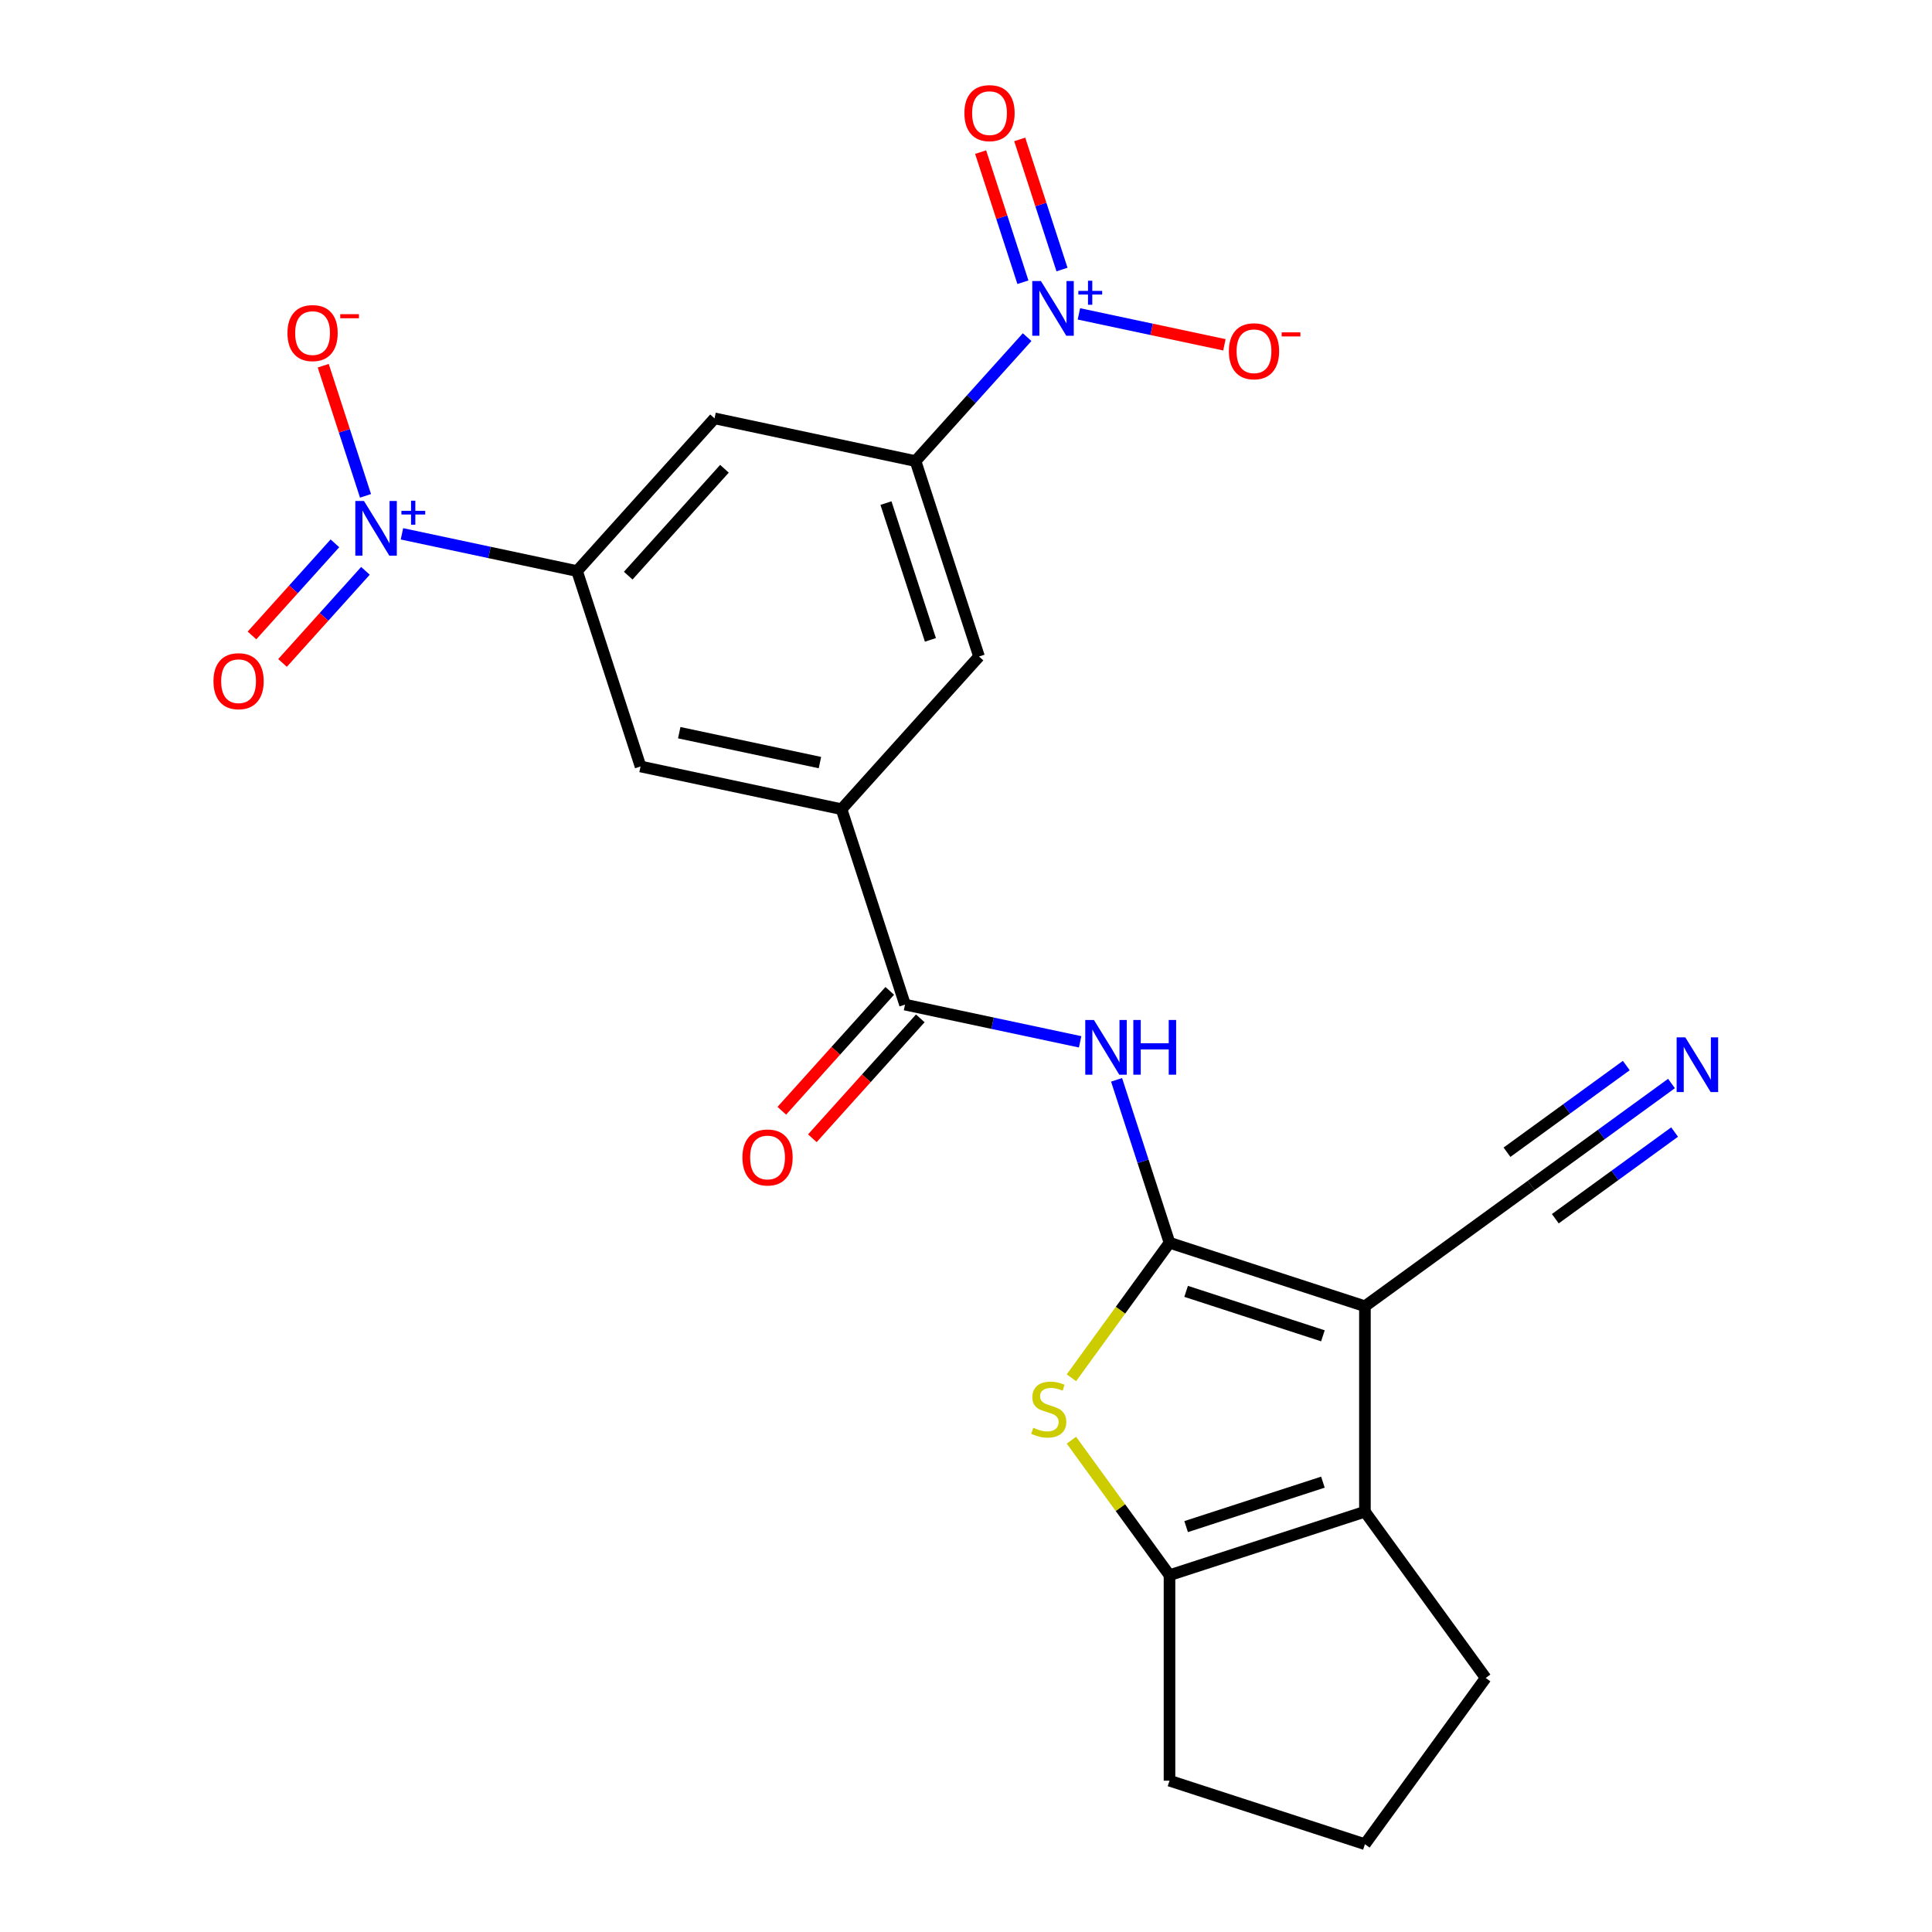 <?xml version='1.0' encoding='iso-8859-1'?>
<svg version='1.1' baseProfile='full'
              xmlns='http://www.w3.org/2000/svg'
                      xmlns:rdkit='http://www.rdkit.org/xml'
                      xmlns:xlink='http://www.w3.org/1999/xlink'
                  xml:space='preserve'
width='1000px' height='1000px' viewBox='0 0 1000 1000'>
<!-- END OF HEADER -->
<rect style='opacity:1.0;fill:#FFFFFF;stroke:none' width='1000' height='1000' x='0' y='0'> </rect>
<path class='bond-0' d='M 605.335,643.245 L 706.482,676.11' style='fill:none;fill-rule:evenodd;stroke:#000000;stroke-width:6px;stroke-linecap:butt;stroke-linejoin:miter;stroke-opacity:1' />
<path class='bond-0' d='M 613.934,668.404 L 684.737,691.409' style='fill:none;fill-rule:evenodd;stroke:#000000;stroke-width:6px;stroke-linecap:butt;stroke-linejoin:miter;stroke-opacity:1' />
<path class='bond-1' d='M 605.335,643.245 L 579.948,678.187' style='fill:none;fill-rule:evenodd;stroke:#000000;stroke-width:6px;stroke-linecap:butt;stroke-linejoin:miter;stroke-opacity:1' />
<path class='bond-1' d='M 579.948,678.187 L 554.561,713.129' style='fill:none;fill-rule:evenodd;stroke:#CCCC00;stroke-width:6px;stroke-linecap:butt;stroke-linejoin:miter;stroke-opacity:1' />
<path class='bond-5' d='M 605.335,643.245 L 591.635,601.08' style='fill:none;fill-rule:evenodd;stroke:#000000;stroke-width:6px;stroke-linecap:butt;stroke-linejoin:miter;stroke-opacity:1' />
<path class='bond-5' d='M 591.635,601.08 L 577.934,558.916' style='fill:none;fill-rule:evenodd;stroke:#0000FF;stroke-width:6px;stroke-linecap:butt;stroke-linejoin:miter;stroke-opacity:1' />
<path class='bond-2' d='M 706.482,676.11 L 706.482,782.463' style='fill:none;fill-rule:evenodd;stroke:#000000;stroke-width:6px;stroke-linecap:butt;stroke-linejoin:miter;stroke-opacity:1' />
<path class='bond-11' d='M 706.482,676.11 L 792.524,613.597' style='fill:none;fill-rule:evenodd;stroke:#000000;stroke-width:6px;stroke-linecap:butt;stroke-linejoin:miter;stroke-opacity:1' />
<path class='bond-6' d='M 554.561,745.443 L 579.948,780.385' style='fill:none;fill-rule:evenodd;stroke:#CCCC00;stroke-width:6px;stroke-linecap:butt;stroke-linejoin:miter;stroke-opacity:1' />
<path class='bond-6' d='M 579.948,780.385 L 605.335,815.327' style='fill:none;fill-rule:evenodd;stroke:#000000;stroke-width:6px;stroke-linecap:butt;stroke-linejoin:miter;stroke-opacity:1' />
<path class='bond-21' d='M 706.482,782.463 L 768.995,868.504' style='fill:none;fill-rule:evenodd;stroke:#000000;stroke-width:6px;stroke-linecap:butt;stroke-linejoin:miter;stroke-opacity:1' />
<path class='bond-24' d='M 706.482,782.463 L 605.335,815.327' style='fill:none;fill-rule:evenodd;stroke:#000000;stroke-width:6px;stroke-linecap:butt;stroke-linejoin:miter;stroke-opacity:1' />
<path class='bond-24' d='M 684.737,767.163 L 613.934,790.168' style='fill:none;fill-rule:evenodd;stroke:#000000;stroke-width:6px;stroke-linecap:butt;stroke-linejoin:miter;stroke-opacity:1' />
<path class='bond-3' d='M 531.64,174.499 L 502.758,206.576' style='fill:none;fill-rule:evenodd;stroke:#0000FF;stroke-width:6px;stroke-linecap:butt;stroke-linejoin:miter;stroke-opacity:1' />
<path class='bond-3' d='M 502.758,206.576 L 473.875,238.654' style='fill:none;fill-rule:evenodd;stroke:#000000;stroke-width:6px;stroke-linecap:butt;stroke-linejoin:miter;stroke-opacity:1' />
<path class='bond-17' d='M 558.438,162.466 L 596.095,170.47' style='fill:none;fill-rule:evenodd;stroke:#0000FF;stroke-width:6px;stroke-linecap:butt;stroke-linejoin:miter;stroke-opacity:1' />
<path class='bond-17' d='M 596.095,170.47 L 633.752,178.474' style='fill:none;fill-rule:evenodd;stroke:#FF0000;stroke-width:6px;stroke-linecap:butt;stroke-linejoin:miter;stroke-opacity:1' />
<path class='bond-19' d='M 549.689,139.513 L 538.747,105.836' style='fill:none;fill-rule:evenodd;stroke:#0000FF;stroke-width:6px;stroke-linecap:butt;stroke-linejoin:miter;stroke-opacity:1' />
<path class='bond-19' d='M 538.747,105.836 L 527.805,72.16' style='fill:none;fill-rule:evenodd;stroke:#FF0000;stroke-width:6px;stroke-linecap:butt;stroke-linejoin:miter;stroke-opacity:1' />
<path class='bond-19' d='M 529.46,146.086 L 518.518,112.409' style='fill:none;fill-rule:evenodd;stroke:#0000FF;stroke-width:6px;stroke-linecap:butt;stroke-linejoin:miter;stroke-opacity:1' />
<path class='bond-19' d='M 518.518,112.409 L 507.575,78.733' style='fill:none;fill-rule:evenodd;stroke:#FF0000;stroke-width:6px;stroke-linecap:butt;stroke-linejoin:miter;stroke-opacity:1' />
<path class='bond-4' d='M 208.052,276.313 L 253.367,285.945' style='fill:none;fill-rule:evenodd;stroke:#0000FF;stroke-width:6px;stroke-linecap:butt;stroke-linejoin:miter;stroke-opacity:1' />
<path class='bond-4' d='M 253.367,285.945 L 298.682,295.577' style='fill:none;fill-rule:evenodd;stroke:#000000;stroke-width:6px;stroke-linecap:butt;stroke-linejoin:miter;stroke-opacity:1' />
<path class='bond-16' d='M 189.188,256.646 L 178.246,222.97' style='fill:none;fill-rule:evenodd;stroke:#0000FF;stroke-width:6px;stroke-linecap:butt;stroke-linejoin:miter;stroke-opacity:1' />
<path class='bond-16' d='M 178.246,222.97 L 167.304,189.294' style='fill:none;fill-rule:evenodd;stroke:#FF0000;stroke-width:6px;stroke-linecap:butt;stroke-linejoin:miter;stroke-opacity:1' />
<path class='bond-18' d='M 173.351,281.23 L 151.886,305.068' style='fill:none;fill-rule:evenodd;stroke:#0000FF;stroke-width:6px;stroke-linecap:butt;stroke-linejoin:miter;stroke-opacity:1' />
<path class='bond-18' d='M 151.886,305.068 L 130.422,328.906' style='fill:none;fill-rule:evenodd;stroke:#FF0000;stroke-width:6px;stroke-linecap:butt;stroke-linejoin:miter;stroke-opacity:1' />
<path class='bond-18' d='M 189.158,295.463 L 167.694,319.301' style='fill:none;fill-rule:evenodd;stroke:#0000FF;stroke-width:6px;stroke-linecap:butt;stroke-linejoin:miter;stroke-opacity:1' />
<path class='bond-18' d='M 167.694,319.301 L 146.23,343.139' style='fill:none;fill-rule:evenodd;stroke:#FF0000;stroke-width:6px;stroke-linecap:butt;stroke-linejoin:miter;stroke-opacity:1' />
<path class='bond-7' d='M 559.071,539.249 L 513.756,529.617' style='fill:none;fill-rule:evenodd;stroke:#0000FF;stroke-width:6px;stroke-linecap:butt;stroke-linejoin:miter;stroke-opacity:1' />
<path class='bond-7' d='M 513.756,529.617 L 468.441,519.985' style='fill:none;fill-rule:evenodd;stroke:#000000;stroke-width:6px;stroke-linecap:butt;stroke-linejoin:miter;stroke-opacity:1' />
<path class='bond-22' d='M 605.335,815.327 L 605.335,921.681' style='fill:none;fill-rule:evenodd;stroke:#000000;stroke-width:6px;stroke-linecap:butt;stroke-linejoin:miter;stroke-opacity:1' />
<path class='bond-10' d='M 468.441,519.985 L 435.576,418.837' style='fill:none;fill-rule:evenodd;stroke:#000000;stroke-width:6px;stroke-linecap:butt;stroke-linejoin:miter;stroke-opacity:1' />
<path class='bond-20' d='M 460.537,512.868 L 432.599,543.897' style='fill:none;fill-rule:evenodd;stroke:#000000;stroke-width:6px;stroke-linecap:butt;stroke-linejoin:miter;stroke-opacity:1' />
<path class='bond-20' d='M 432.599,543.897 L 404.661,574.925' style='fill:none;fill-rule:evenodd;stroke:#FF0000;stroke-width:6px;stroke-linecap:butt;stroke-linejoin:miter;stroke-opacity:1' />
<path class='bond-20' d='M 476.344,527.101 L 448.406,558.13' style='fill:none;fill-rule:evenodd;stroke:#000000;stroke-width:6px;stroke-linecap:butt;stroke-linejoin:miter;stroke-opacity:1' />
<path class='bond-20' d='M 448.406,558.13 L 420.468,589.158' style='fill:none;fill-rule:evenodd;stroke:#FF0000;stroke-width:6px;stroke-linecap:butt;stroke-linejoin:miter;stroke-opacity:1' />
<path class='bond-8' d='M 473.875,238.654 L 506.74,339.801' style='fill:none;fill-rule:evenodd;stroke:#000000;stroke-width:6px;stroke-linecap:butt;stroke-linejoin:miter;stroke-opacity:1' />
<path class='bond-8' d='M 458.575,260.399 L 481.581,331.202' style='fill:none;fill-rule:evenodd;stroke:#000000;stroke-width:6px;stroke-linecap:butt;stroke-linejoin:miter;stroke-opacity:1' />
<path class='bond-26' d='M 473.875,238.654 L 369.846,216.542' style='fill:none;fill-rule:evenodd;stroke:#000000;stroke-width:6px;stroke-linecap:butt;stroke-linejoin:miter;stroke-opacity:1' />
<path class='bond-9' d='M 298.682,295.577 L 331.547,396.725' style='fill:none;fill-rule:evenodd;stroke:#000000;stroke-width:6px;stroke-linecap:butt;stroke-linejoin:miter;stroke-opacity:1' />
<path class='bond-12' d='M 298.682,295.577 L 369.846,216.542' style='fill:none;fill-rule:evenodd;stroke:#000000;stroke-width:6px;stroke-linecap:butt;stroke-linejoin:miter;stroke-opacity:1' />
<path class='bond-12' d='M 325.164,297.955 L 374.979,242.63' style='fill:none;fill-rule:evenodd;stroke:#000000;stroke-width:6px;stroke-linecap:butt;stroke-linejoin:miter;stroke-opacity:1' />
<path class='bond-14' d='M 435.576,418.837 L 506.74,339.801' style='fill:none;fill-rule:evenodd;stroke:#000000;stroke-width:6px;stroke-linecap:butt;stroke-linejoin:miter;stroke-opacity:1' />
<path class='bond-15' d='M 435.576,418.837 L 331.547,396.725' style='fill:none;fill-rule:evenodd;stroke:#000000;stroke-width:6px;stroke-linecap:butt;stroke-linejoin:miter;stroke-opacity:1' />
<path class='bond-15' d='M 424.394,394.714 L 351.574,379.236' style='fill:none;fill-rule:evenodd;stroke:#000000;stroke-width:6px;stroke-linecap:butt;stroke-linejoin:miter;stroke-opacity:1' />
<path class='bond-13' d='M 792.524,613.597 L 828.845,587.208' style='fill:none;fill-rule:evenodd;stroke:#000000;stroke-width:6px;stroke-linecap:butt;stroke-linejoin:miter;stroke-opacity:1' />
<path class='bond-13' d='M 828.845,587.208 L 865.166,560.819' style='fill:none;fill-rule:evenodd;stroke:#0000FF;stroke-width:6px;stroke-linecap:butt;stroke-linejoin:miter;stroke-opacity:1' />
<path class='bond-13' d='M 805.026,630.805 L 835.899,608.374' style='fill:none;fill-rule:evenodd;stroke:#000000;stroke-width:6px;stroke-linecap:butt;stroke-linejoin:miter;stroke-opacity:1' />
<path class='bond-13' d='M 835.899,608.374 L 866.773,585.944' style='fill:none;fill-rule:evenodd;stroke:#0000FF;stroke-width:6px;stroke-linecap:butt;stroke-linejoin:miter;stroke-opacity:1' />
<path class='bond-13' d='M 780.021,596.389 L 810.894,573.958' style='fill:none;fill-rule:evenodd;stroke:#000000;stroke-width:6px;stroke-linecap:butt;stroke-linejoin:miter;stroke-opacity:1' />
<path class='bond-13' d='M 810.894,573.958 L 841.767,551.527' style='fill:none;fill-rule:evenodd;stroke:#0000FF;stroke-width:6px;stroke-linecap:butt;stroke-linejoin:miter;stroke-opacity:1' />
<path class='bond-25' d='M 768.995,868.504 L 706.482,954.545' style='fill:none;fill-rule:evenodd;stroke:#000000;stroke-width:6px;stroke-linecap:butt;stroke-linejoin:miter;stroke-opacity:1' />
<path class='bond-23' d='M 605.335,921.681 L 706.482,954.545' style='fill:none;fill-rule:evenodd;stroke:#000000;stroke-width:6px;stroke-linecap:butt;stroke-linejoin:miter;stroke-opacity:1' />
<path  class='atom-2' d='M 534.822 739.006
Q 535.142 739.126, 536.462 739.686
Q 537.782 740.246, 539.222 740.606
Q 540.702 740.926, 542.142 740.926
Q 544.822 740.926, 546.382 739.646
Q 547.942 738.326, 547.942 736.046
Q 547.942 734.486, 547.142 733.526
Q 546.382 732.566, 545.182 732.046
Q 543.982 731.526, 541.982 730.926
Q 539.462 730.166, 537.942 729.446
Q 536.462 728.726, 535.382 727.206
Q 534.342 725.686, 534.342 723.126
Q 534.342 719.566, 536.742 717.366
Q 539.182 715.166, 543.982 715.166
Q 547.262 715.166, 550.982 716.726
L 550.062 719.806
Q 546.662 718.406, 544.102 718.406
Q 541.342 718.406, 539.822 719.566
Q 538.302 720.686, 538.342 722.646
Q 538.342 724.166, 539.102 725.086
Q 539.902 726.006, 541.022 726.526
Q 542.182 727.046, 544.102 727.646
Q 546.662 728.446, 548.182 729.246
Q 549.702 730.046, 550.782 731.686
Q 551.902 733.286, 551.902 736.046
Q 551.902 739.966, 549.262 742.086
Q 546.662 744.166, 542.302 744.166
Q 539.782 744.166, 537.862 743.606
Q 535.982 743.086, 533.742 742.166
L 534.822 739.006
' fill='#CCCC00'/>
<path  class='atom-4' d='M 538.779 145.458
L 548.059 160.458
Q 548.979 161.938, 550.459 164.618
Q 551.939 167.298, 552.019 167.458
L 552.019 145.458
L 555.779 145.458
L 555.779 173.778
L 551.899 173.778
L 541.939 157.378
Q 540.779 155.458, 539.539 153.258
Q 538.339 151.058, 537.979 150.378
L 537.979 173.778
L 534.299 173.778
L 534.299 145.458
L 538.779 145.458
' fill='#0000FF'/>
<path  class='atom-4' d='M 558.155 150.563
L 563.145 150.563
L 563.145 145.309
L 565.362 145.309
L 565.362 150.563
L 570.484 150.563
L 570.484 152.463
L 565.362 152.463
L 565.362 157.743
L 563.145 157.743
L 563.145 152.463
L 558.155 152.463
L 558.155 150.563
' fill='#0000FF'/>
<path  class='atom-5' d='M 188.393 259.305
L 197.673 274.305
Q 198.593 275.785, 200.073 278.465
Q 201.553 281.145, 201.633 281.305
L 201.633 259.305
L 205.393 259.305
L 205.393 287.625
L 201.513 287.625
L 191.553 271.225
Q 190.393 269.305, 189.153 267.105
Q 187.953 264.905, 187.593 264.225
L 187.593 287.625
L 183.913 287.625
L 183.913 259.305
L 188.393 259.305
' fill='#0000FF'/>
<path  class='atom-5' d='M 207.769 264.41
L 212.759 264.41
L 212.759 259.156
L 214.976 259.156
L 214.976 264.41
L 220.098 264.41
L 220.098 266.311
L 214.976 266.311
L 214.976 271.591
L 212.759 271.591
L 212.759 266.311
L 207.769 266.311
L 207.769 264.41
' fill='#0000FF'/>
<path  class='atom-6' d='M 566.21 527.937
L 575.49 542.937
Q 576.41 544.417, 577.89 547.097
Q 579.37 549.777, 579.45 549.937
L 579.45 527.937
L 583.21 527.937
L 583.21 556.257
L 579.33 556.257
L 569.37 539.857
Q 568.21 537.937, 566.97 535.737
Q 565.77 533.537, 565.41 532.857
L 565.41 556.257
L 561.73 556.257
L 561.73 527.937
L 566.21 527.937
' fill='#0000FF'/>
<path  class='atom-6' d='M 586.61 527.937
L 590.45 527.937
L 590.45 539.977
L 604.93 539.977
L 604.93 527.937
L 608.77 527.937
L 608.77 556.257
L 604.93 556.257
L 604.93 543.177
L 590.45 543.177
L 590.45 556.257
L 586.61 556.257
L 586.61 527.937
' fill='#0000FF'/>
<path  class='atom-14' d='M 872.305 536.924
L 881.585 551.924
Q 882.505 553.404, 883.985 556.084
Q 885.465 558.764, 885.545 558.924
L 885.545 536.924
L 889.305 536.924
L 889.305 565.244
L 885.425 565.244
L 875.465 548.844
Q 874.305 546.924, 873.065 544.724
Q 871.865 542.524, 871.505 541.844
L 871.505 565.244
L 867.825 565.244
L 867.825 536.924
L 872.305 536.924
' fill='#0000FF'/>
<path  class='atom-17' d='M 148.788 172.397
Q 148.788 165.597, 152.148 161.797
Q 155.508 157.997, 161.788 157.997
Q 168.068 157.997, 171.428 161.797
Q 174.788 165.597, 174.788 172.397
Q 174.788 179.277, 171.388 183.197
Q 167.988 187.077, 161.788 187.077
Q 155.548 187.077, 152.148 183.197
Q 148.788 179.317, 148.788 172.397
M 161.788 183.877
Q 166.108 183.877, 168.428 180.997
Q 170.788 178.077, 170.788 172.397
Q 170.788 166.837, 168.428 164.037
Q 166.108 161.197, 161.788 161.197
Q 157.468 161.197, 155.108 163.997
Q 152.788 166.797, 152.788 172.397
Q 152.788 178.117, 155.108 180.997
Q 157.468 183.877, 161.788 183.877
' fill='#FF0000'/>
<path  class='atom-17' d='M 176.108 162.62
L 185.797 162.62
L 185.797 164.732
L 176.108 164.732
L 176.108 162.62
' fill='#FF0000'/>
<path  class='atom-18' d='M 636.068 181.81
Q 636.068 175.01, 639.428 171.21
Q 642.788 167.41, 649.068 167.41
Q 655.348 167.41, 658.708 171.21
Q 662.068 175.01, 662.068 181.81
Q 662.068 188.69, 658.668 192.61
Q 655.268 196.49, 649.068 196.49
Q 642.828 196.49, 639.428 192.61
Q 636.068 188.73, 636.068 181.81
M 649.068 193.29
Q 653.388 193.29, 655.708 190.41
Q 658.068 187.49, 658.068 181.81
Q 658.068 176.25, 655.708 173.45
Q 653.388 170.61, 649.068 170.61
Q 644.748 170.61, 642.388 173.41
Q 640.068 176.21, 640.068 181.81
Q 640.068 187.53, 642.388 190.41
Q 644.748 193.29, 649.068 193.29
' fill='#FF0000'/>
<path  class='atom-18' d='M 663.388 172.032
L 673.077 172.032
L 673.077 174.144
L 663.388 174.144
L 663.388 172.032
' fill='#FF0000'/>
<path  class='atom-19' d='M 110.489 352.581
Q 110.489 345.781, 113.849 341.981
Q 117.209 338.181, 123.489 338.181
Q 129.769 338.181, 133.129 341.981
Q 136.489 345.781, 136.489 352.581
Q 136.489 359.461, 133.089 363.381
Q 129.689 367.261, 123.489 367.261
Q 117.249 367.261, 113.849 363.381
Q 110.489 359.501, 110.489 352.581
M 123.489 364.061
Q 127.809 364.061, 130.129 361.181
Q 132.489 358.261, 132.489 352.581
Q 132.489 347.021, 130.129 344.221
Q 127.809 341.381, 123.489 341.381
Q 119.169 341.381, 116.809 344.181
Q 114.489 346.981, 114.489 352.581
Q 114.489 358.301, 116.809 361.181
Q 119.169 364.061, 123.489 364.061
' fill='#FF0000'/>
<path  class='atom-20' d='M 499.174 58.55
Q 499.174 51.75, 502.534 47.95
Q 505.894 44.15, 512.174 44.15
Q 518.454 44.15, 521.814 47.95
Q 525.174 51.75, 525.174 58.55
Q 525.174 65.43, 521.774 69.35
Q 518.374 73.23, 512.174 73.23
Q 505.934 73.23, 502.534 69.35
Q 499.174 65.47, 499.174 58.55
M 512.174 70.03
Q 516.494 70.03, 518.814 67.15
Q 521.174 64.23, 521.174 58.55
Q 521.174 52.99, 518.814 50.19
Q 516.494 47.35, 512.174 47.35
Q 507.854 47.35, 505.494 50.15
Q 503.174 52.95, 503.174 58.55
Q 503.174 64.27, 505.494 67.15
Q 507.854 70.03, 512.174 70.03
' fill='#FF0000'/>
<path  class='atom-21' d='M 384.277 599.101
Q 384.277 592.301, 387.637 588.501
Q 390.997 584.701, 397.277 584.701
Q 403.557 584.701, 406.917 588.501
Q 410.277 592.301, 410.277 599.101
Q 410.277 605.981, 406.877 609.901
Q 403.477 613.781, 397.277 613.781
Q 391.037 613.781, 387.637 609.901
Q 384.277 606.021, 384.277 599.101
M 397.277 610.581
Q 401.597 610.581, 403.917 607.701
Q 406.277 604.781, 406.277 599.101
Q 406.277 593.541, 403.917 590.741
Q 401.597 587.901, 397.277 587.901
Q 392.957 587.901, 390.597 590.701
Q 388.277 593.501, 388.277 599.101
Q 388.277 604.821, 390.597 607.701
Q 392.957 610.581, 397.277 610.581
' fill='#FF0000'/>
</svg>
